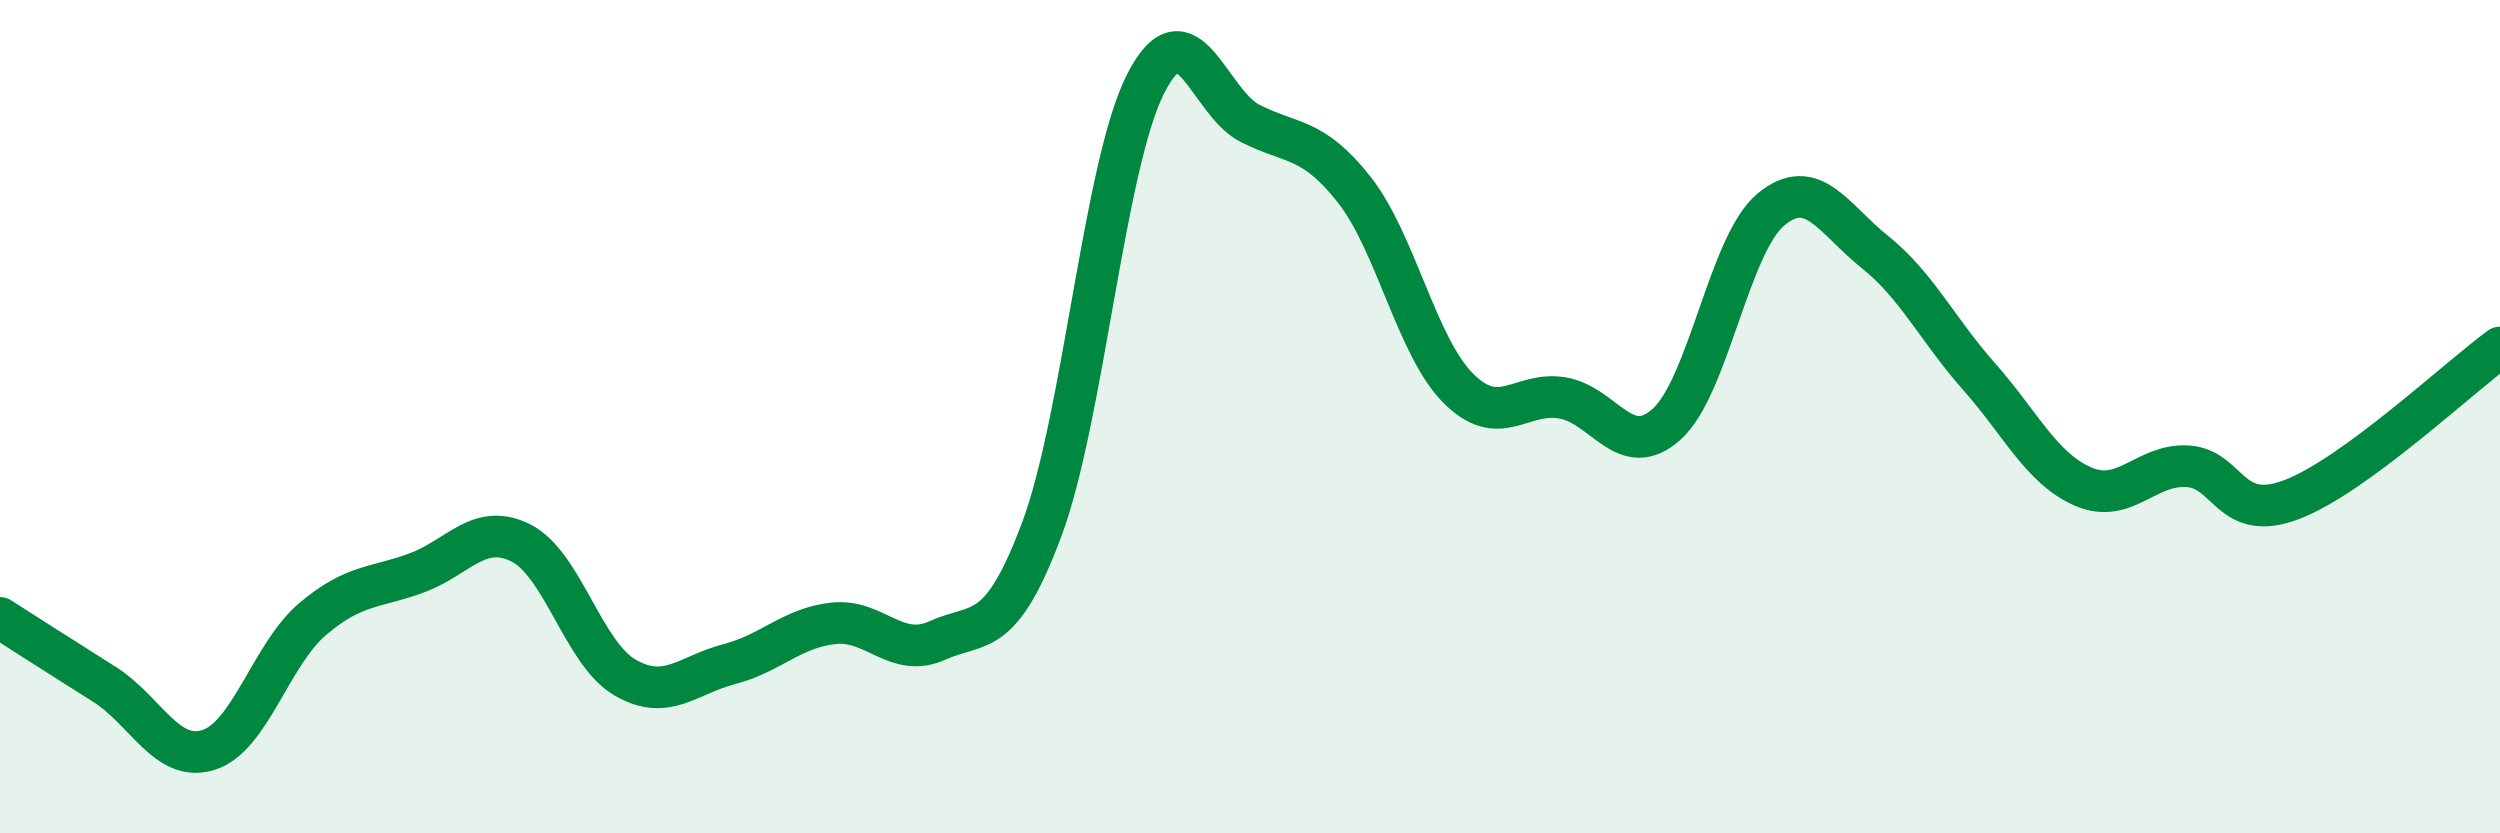
    <svg width="60" height="20" viewBox="0 0 60 20" xmlns="http://www.w3.org/2000/svg">
      <path
        d="M 0,14.83 C 0.5,15.15 1.5,15.79 2.5,16.42 C 3.5,17.05 4,18.31 5,18 C 6,17.69 6.5,15.71 7.5,14.86 C 8.5,14.01 9,14.12 10,13.75 C 11,13.38 11.5,12.53 12.5,13.03 C 13.5,13.53 14,15.68 15,16.26 C 16,16.84 16.5,16.2 17.5,15.94 C 18.5,15.68 19,15.07 20,14.96 C 21,14.85 21.5,15.82 22.5,15.37 C 23.5,14.92 24,15.38 25,12.71 C 26,10.04 26.5,3.95 27.5,2 C 28.5,0.05 29,2.45 30,2.96 C 31,3.47 31.5,3.28 32.5,4.55 C 33.5,5.82 34,8.32 35,9.32 C 36,10.32 36.5,9.38 37.5,9.55 C 38.5,9.72 39,11.08 40,10.18 C 41,9.28 41.5,5.86 42.5,5.03 C 43.5,4.2 44,5.25 45,6.05 C 46,6.85 46.5,7.91 47.5,9.04 C 48.5,10.17 49,11.25 50,11.68 C 51,12.11 51.5,11.13 52.5,11.19 C 53.5,11.25 53.5,12.56 55,11.99 C 56.5,11.42 59,9.07 60,8.34L60 20L0 20Z"
        fill="#008740"
        opacity="0.1"
        stroke-linecap="round"
        stroke-linejoin="round"
      />
      <path
        d="M 0,14.83 C 0.5,15.15 1.5,15.79 2.5,16.42 C 3.5,17.05 4,18.31 5,18 C 6,17.69 6.5,15.71 7.5,14.86 C 8.5,14.01 9,14.12 10,13.75 C 11,13.38 11.5,12.53 12.5,13.03 C 13.5,13.53 14,15.68 15,16.26 C 16,16.84 16.5,16.2 17.5,15.94 C 18.5,15.68 19,15.07 20,14.96 C 21,14.85 21.5,15.82 22.5,15.37 C 23.5,14.92 24,15.38 25,12.71 C 26,10.04 26.5,3.95 27.5,2 C 28.5,0.05 29,2.45 30,2.96 C 31,3.47 31.5,3.28 32.5,4.55 C 33.5,5.82 34,8.32 35,9.32 C 36,10.32 36.5,9.38 37.5,9.55 C 38.5,9.72 39,11.08 40,10.18 C 41,9.28 41.5,5.86 42.5,5.03 C 43.5,4.2 44,5.25 45,6.05 C 46,6.85 46.5,7.91 47.5,9.04 C 48.5,10.17 49,11.25 50,11.68 C 51,12.11 51.5,11.13 52.5,11.19 C 53.5,11.25 53.5,12.56 55,11.99 C 56.5,11.42 59,9.07 60,8.34"
        stroke="#008740"
        stroke-width="1"
        fill="none"
        stroke-linecap="round"
        stroke-linejoin="round"
      />
    </svg>
  